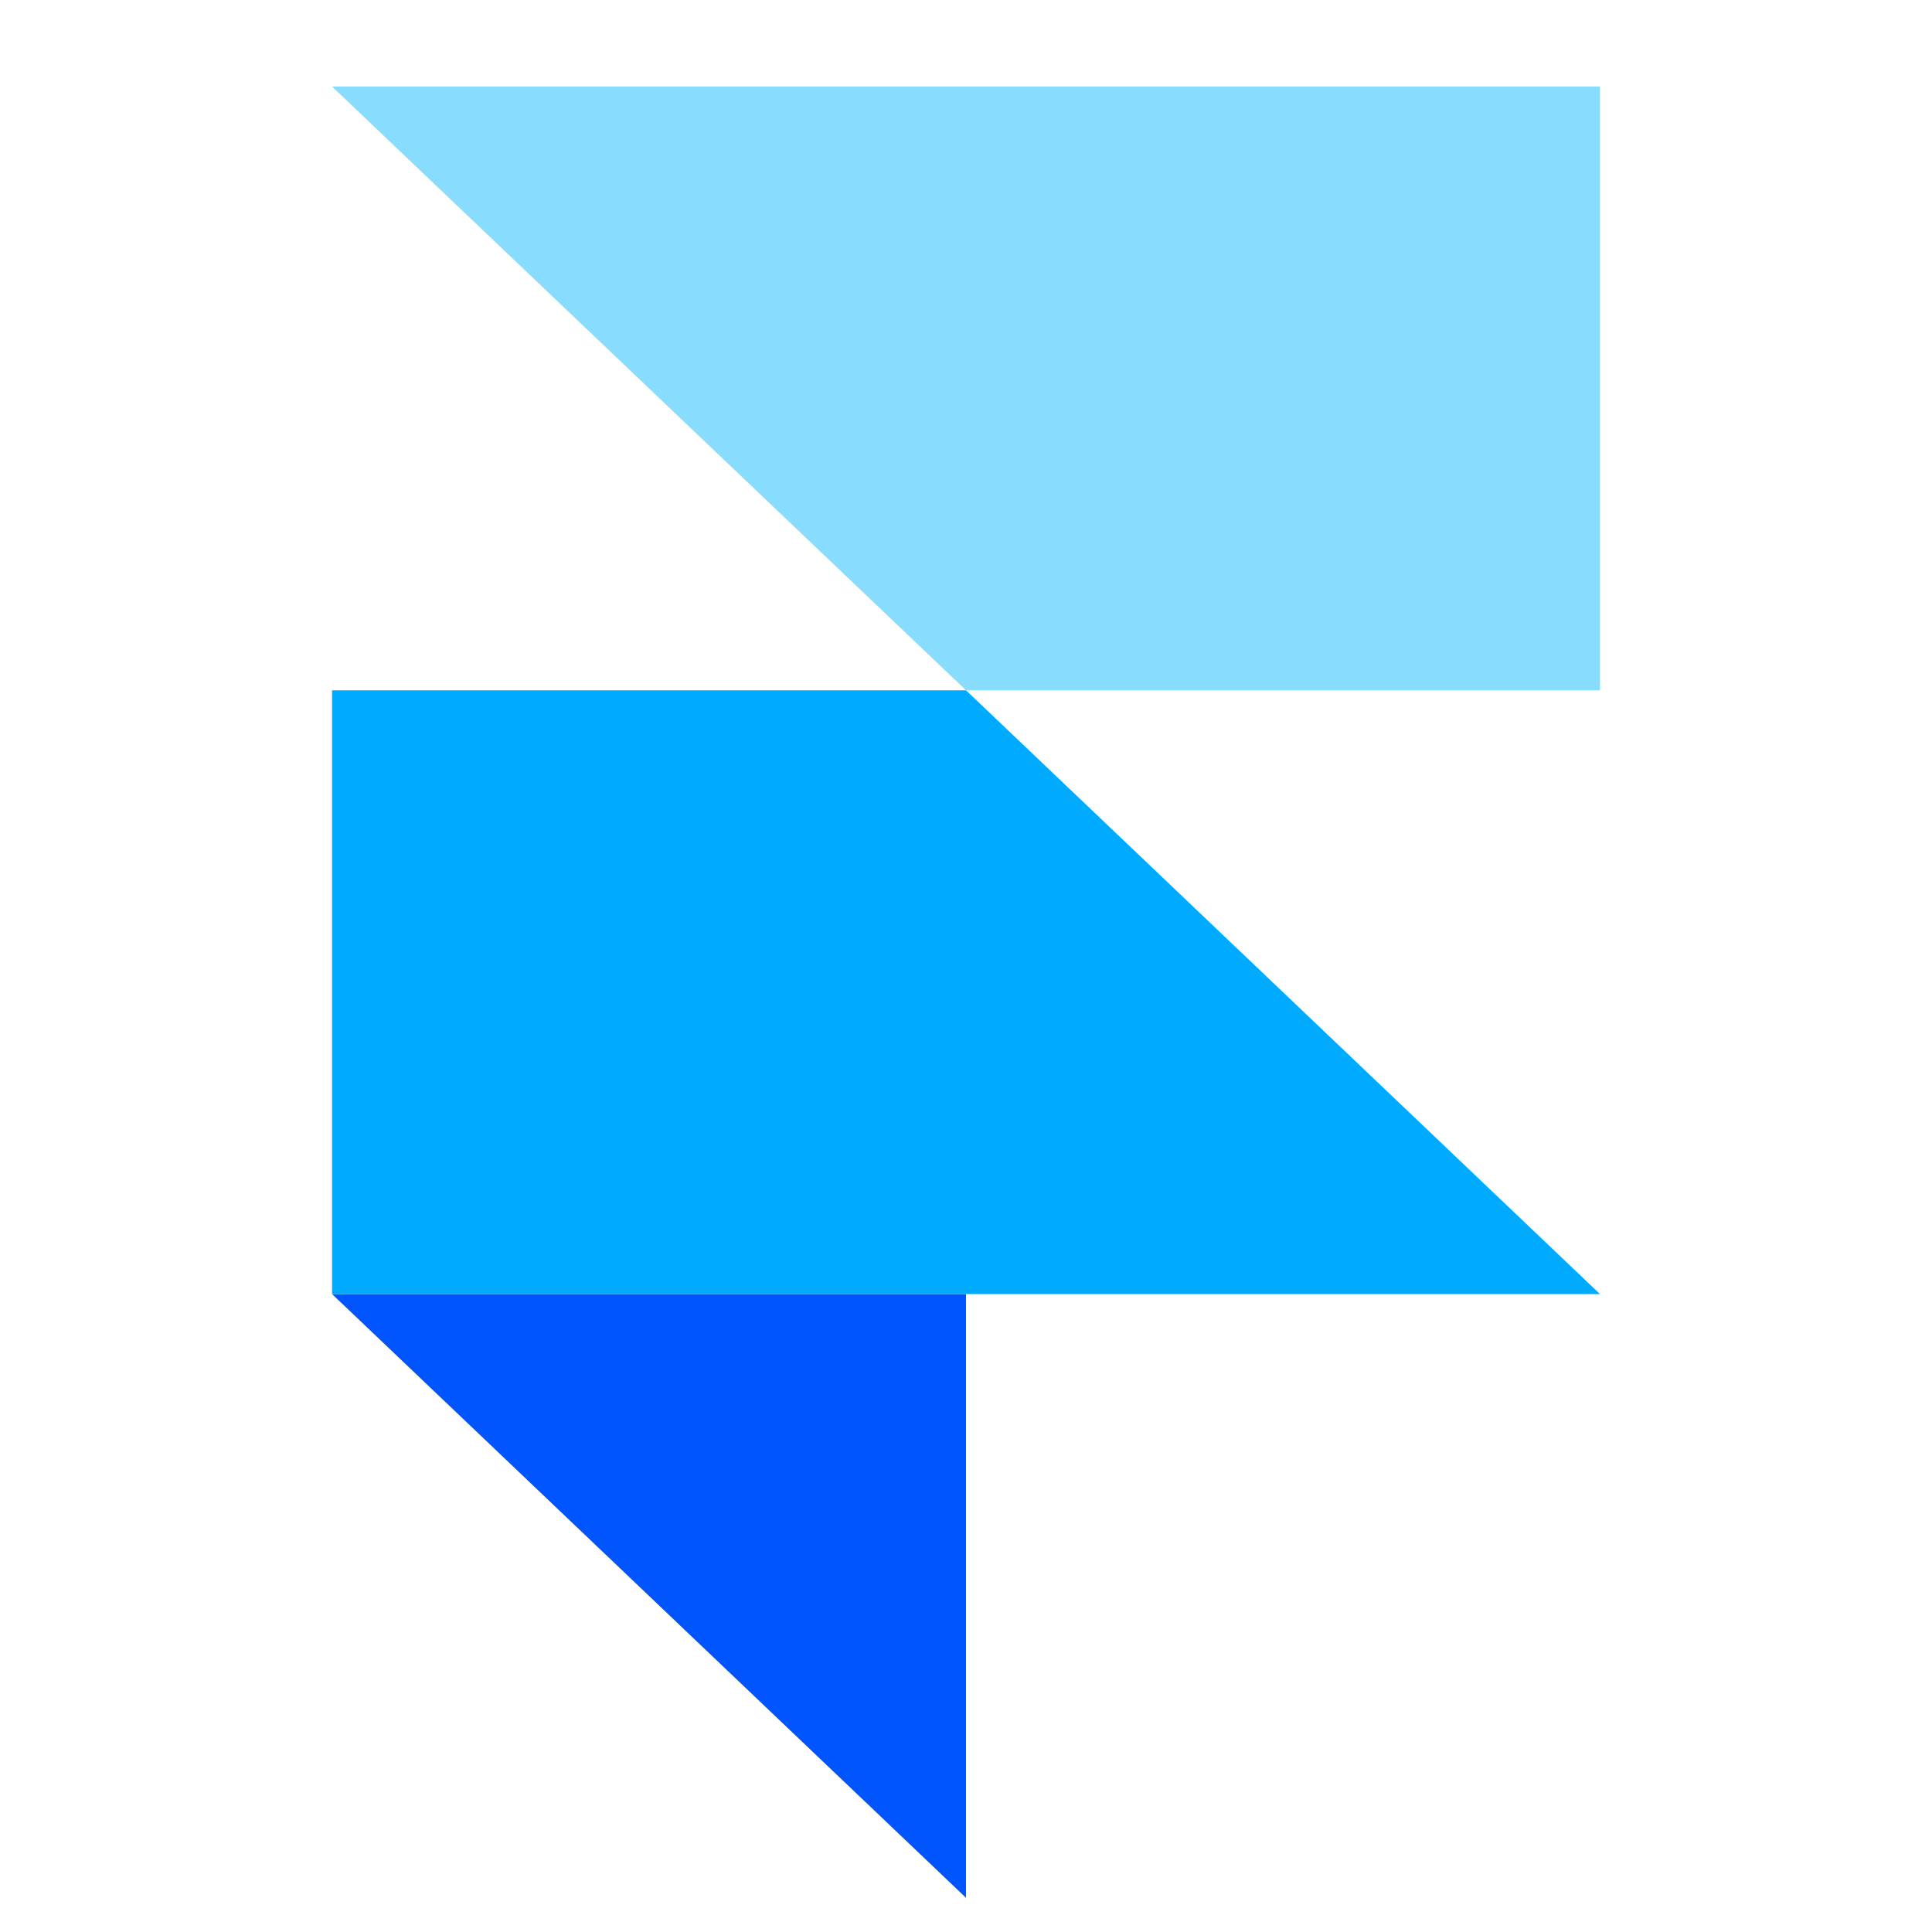 <svg width="60" height="60" viewBox="0 0 60 60" fill="none" xmlns="http://www.w3.org/2000/svg">
<g clip-path="url(#clip0_3351_413)">
<path fill-rule="evenodd" clip-rule="evenodd" d="M10.312 40.188H30V58.938L10.312 40.188Z" fill="#0055FF"/>
<path d="M30 21.438H10.312V40.188H49.688L30 21.438Z" fill="#00AAFF"/>
<path d="M10.312 2.688L30 21.438H49.688V2.688H10.312Z" fill="#88DDFF"/>
</g>
<defs>
<clipPath id="clip0_3351_413">
<rect width="60" height="60" rx="9" fill="white"/>
</clipPath>
</defs>
</svg>
